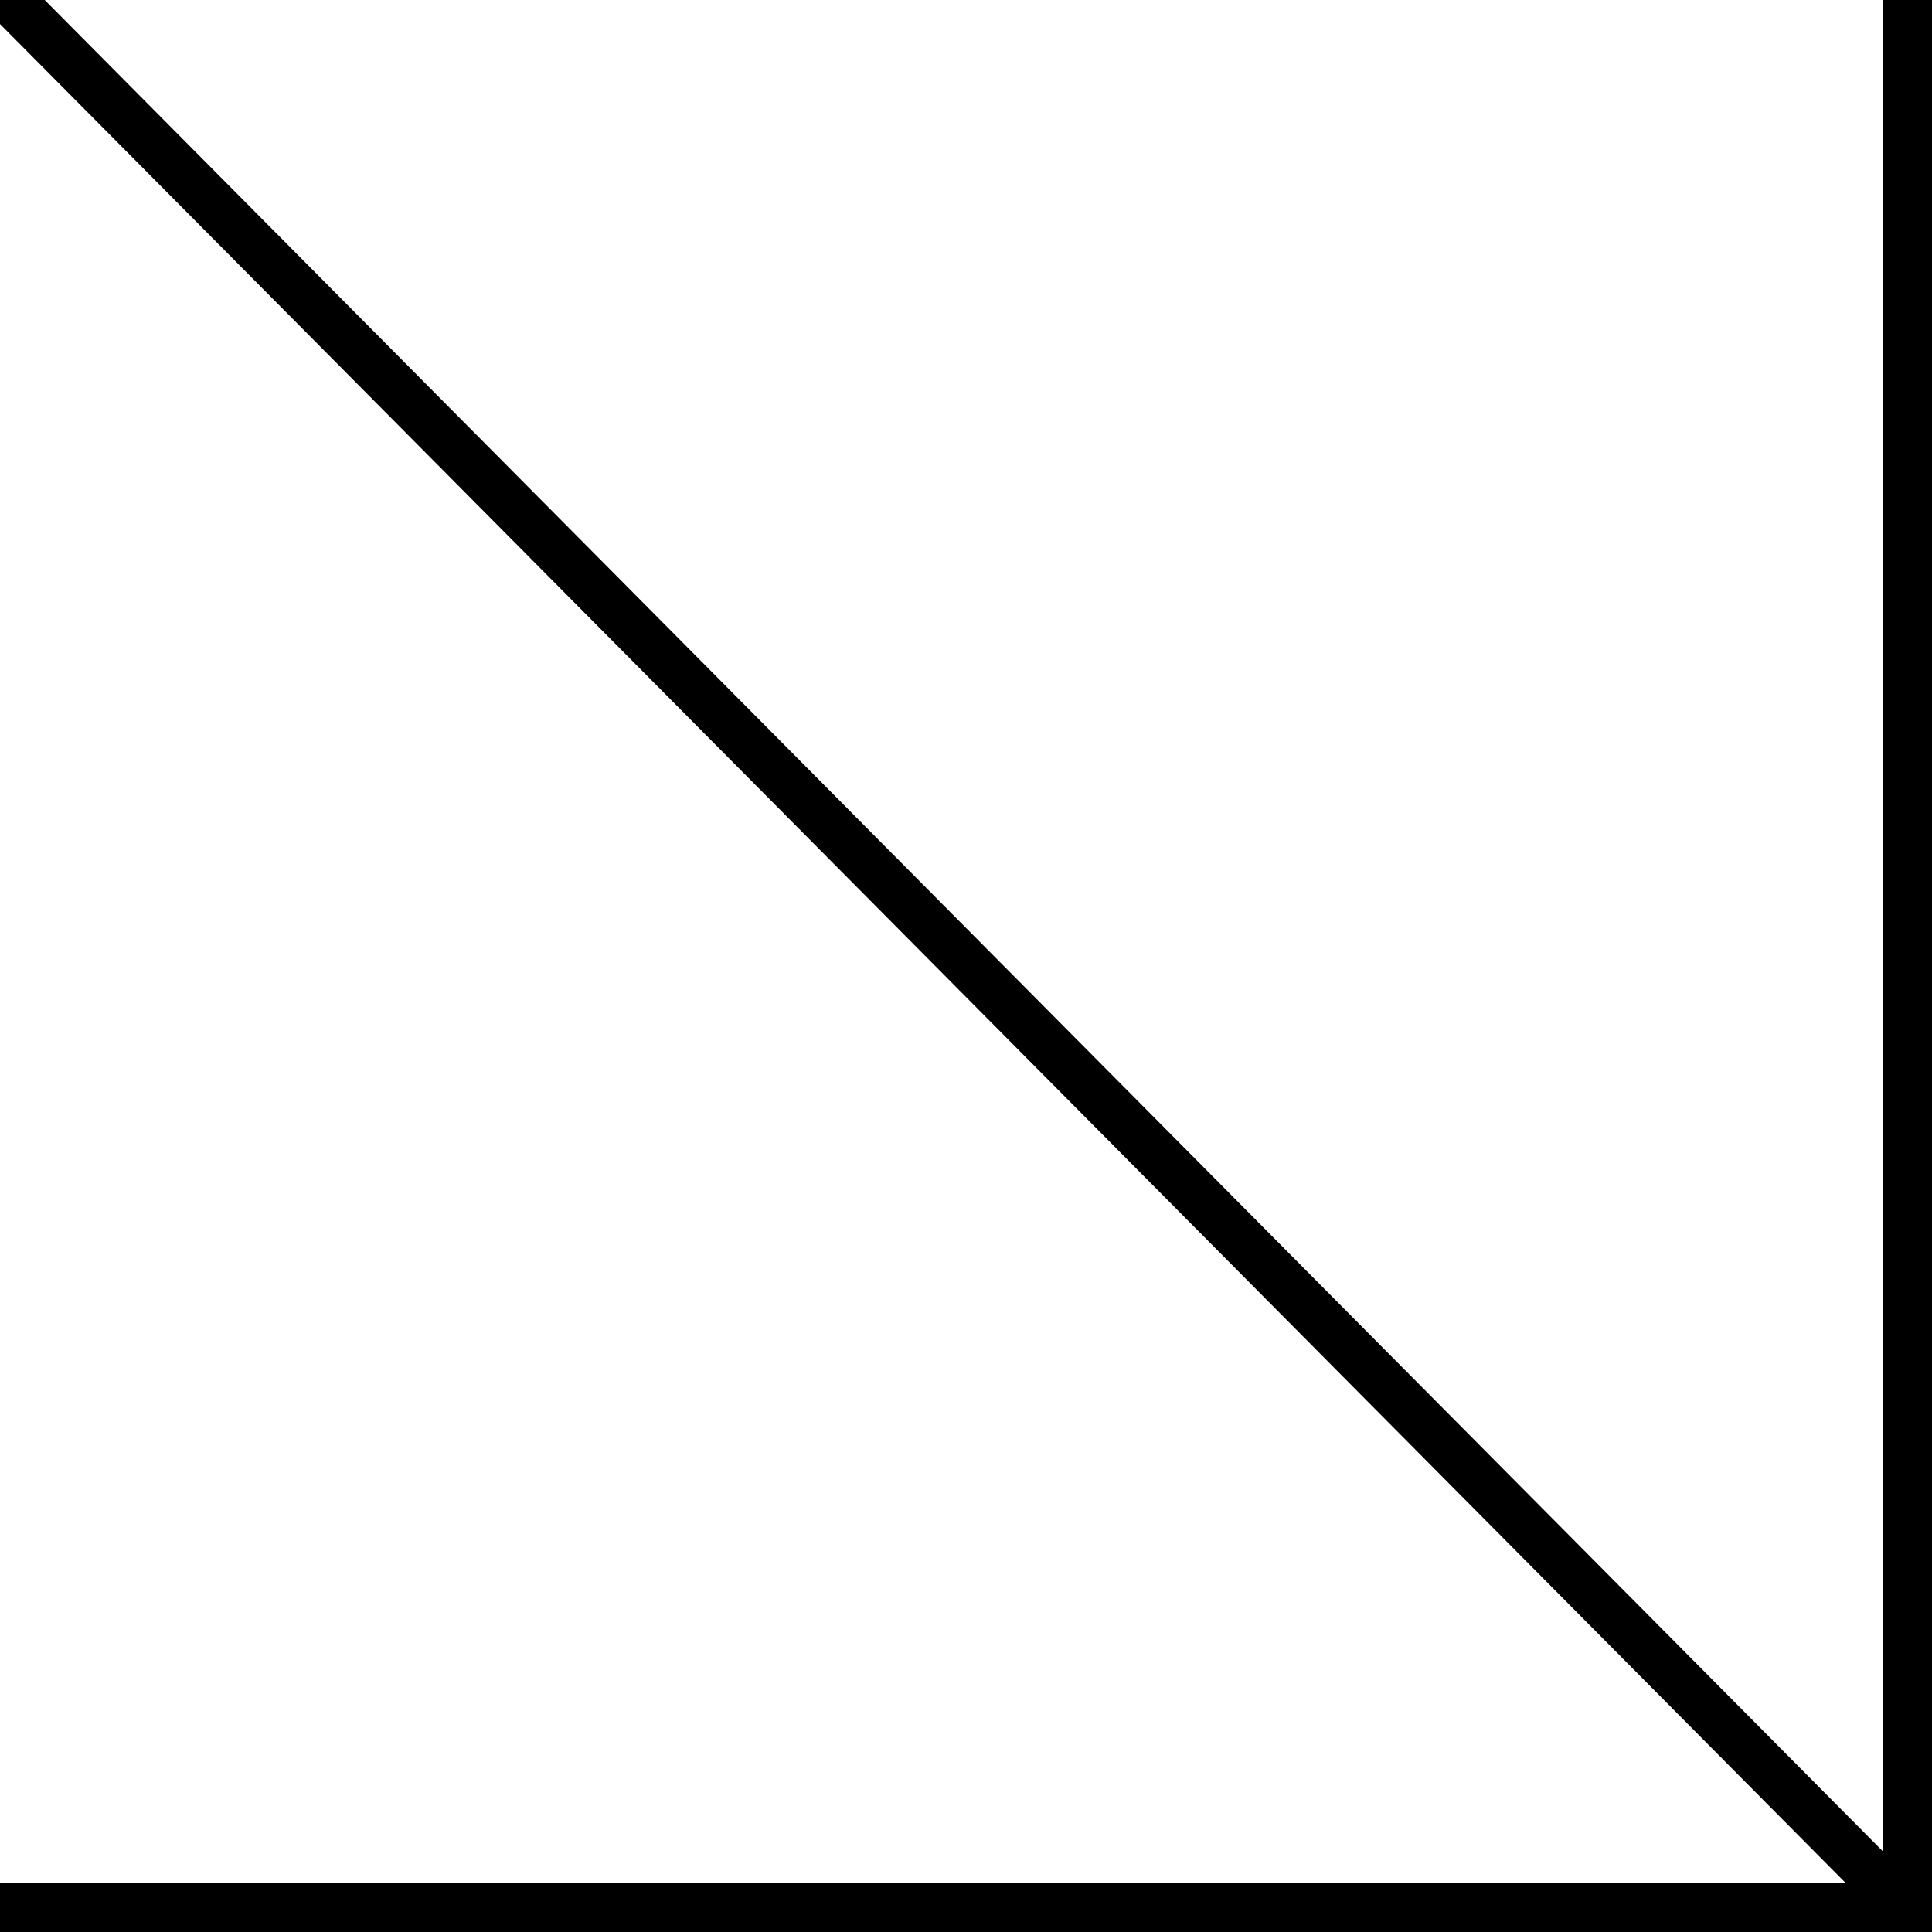 <?xml version="1.0" encoding="UTF-8"?> <!-- Generator: Adobe Illustrator 22.1.0, SVG Export Plug-In . SVG Version: 6.00 Build 0) --> <svg xmlns="http://www.w3.org/2000/svg" xmlns:xlink="http://www.w3.org/1999/xlink" id="Слой_1" x="0px" y="0px" viewBox="0 0 435 435" style="enable-background:new 0 0 435 435;" xml:space="preserve"> <polygon points="424,-0.1 424,416.9 -8.3,-18.5 -15.9,-10.6 415.6,424 -0.3,424 -0.3,435 424,435 424,435 435,435 435,-0.1 "></polygon> </svg> 
